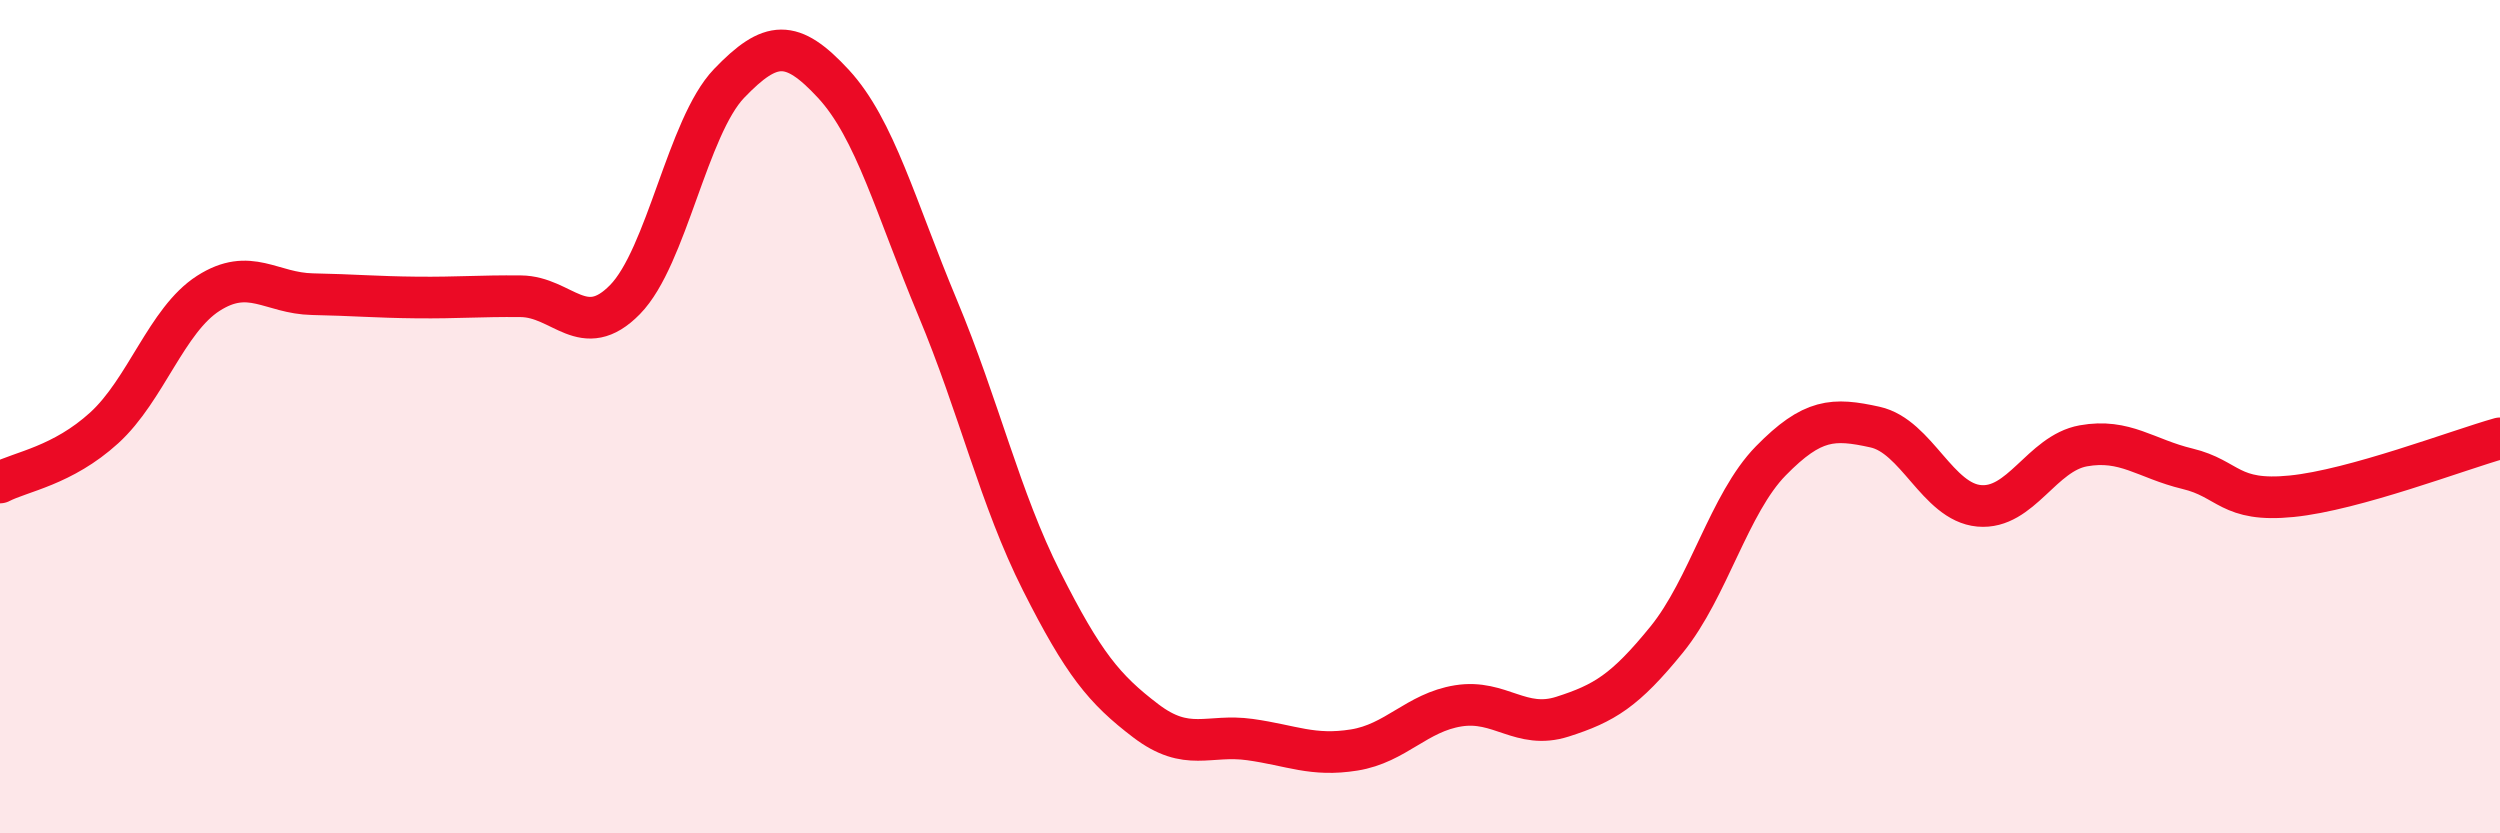 
    <svg width="60" height="20" viewBox="0 0 60 20" xmlns="http://www.w3.org/2000/svg">
      <path
        d="M 0,11.58 C 0.5,11.32 1.5,11.18 2.5,10.27 C 3.5,9.36 4,7.68 5,7.04 C 6,6.4 6.5,7.04 7.5,7.06 C 8.5,7.08 9,7.13 10,7.14 C 11,7.15 11.5,7.1 12.5,7.11 C 13.5,7.12 14,8.21 15,7.19 C 16,6.17 16.5,3.04 17.5,2 C 18.5,0.96 19,0.93 20,2.01 C 21,3.09 21.5,4.99 22.5,7.38 C 23.5,9.77 24,11.97 25,13.95 C 26,15.93 26.5,16.54 27.5,17.3 C 28.5,18.06 29,17.61 30,17.75 C 31,17.89 31.5,18.16 32.5,18 C 33.5,17.84 34,17.1 35,16.94 C 36,16.78 36.5,17.52 37.5,17.2 C 38.5,16.88 39,16.58 40,15.35 C 41,14.12 41.5,12.08 42.5,11.06 C 43.5,10.04 44,10.03 45,10.25 C 46,10.47 46.5,12.05 47.5,12.14 C 48.5,12.23 49,10.88 50,10.7 C 51,10.52 51.5,11.01 52.5,11.25 C 53.5,11.49 53.5,12.06 55,11.91 C 56.5,11.76 59,10.8 60,10.52L60 20L0 20Z"
        fill="#EB0A25"
        opacity="0.1"
        stroke-linecap="round"
        stroke-linejoin="round"
      />
      <path
        d="M 0,11.58 C 0.5,11.32 1.5,11.18 2.5,10.27 C 3.5,9.36 4,7.68 5,7.04 C 6,6.4 6.5,7.04 7.5,7.06 C 8.5,7.08 9,7.13 10,7.14 C 11,7.15 11.5,7.1 12.5,7.11 C 13.5,7.12 14,8.21 15,7.19 C 16,6.17 16.5,3.04 17.5,2 C 18.5,0.96 19,0.93 20,2.01 C 21,3.09 21.5,4.99 22.5,7.38 C 23.5,9.77 24,11.97 25,13.95 C 26,15.93 26.5,16.54 27.5,17.3 C 28.5,18.06 29,17.61 30,17.75 C 31,17.89 31.5,18.16 32.5,18 C 33.5,17.84 34,17.1 35,16.94 C 36,16.78 36.5,17.52 37.5,17.2 C 38.5,16.88 39,16.58 40,15.35 C 41,14.12 41.5,12.08 42.5,11.06 C 43.5,10.04 44,10.03 45,10.25 C 46,10.47 46.5,12.05 47.5,12.14 C 48.5,12.23 49,10.88 50,10.7 C 51,10.52 51.5,11.01 52.5,11.25 C 53.5,11.49 53.5,12.06 55,11.91 C 56.5,11.76 59,10.8 60,10.52"
        stroke="#EB0A25"
        stroke-width="1"
        fill="none"
        stroke-linecap="round"
        stroke-linejoin="round"
      />
    </svg>
  